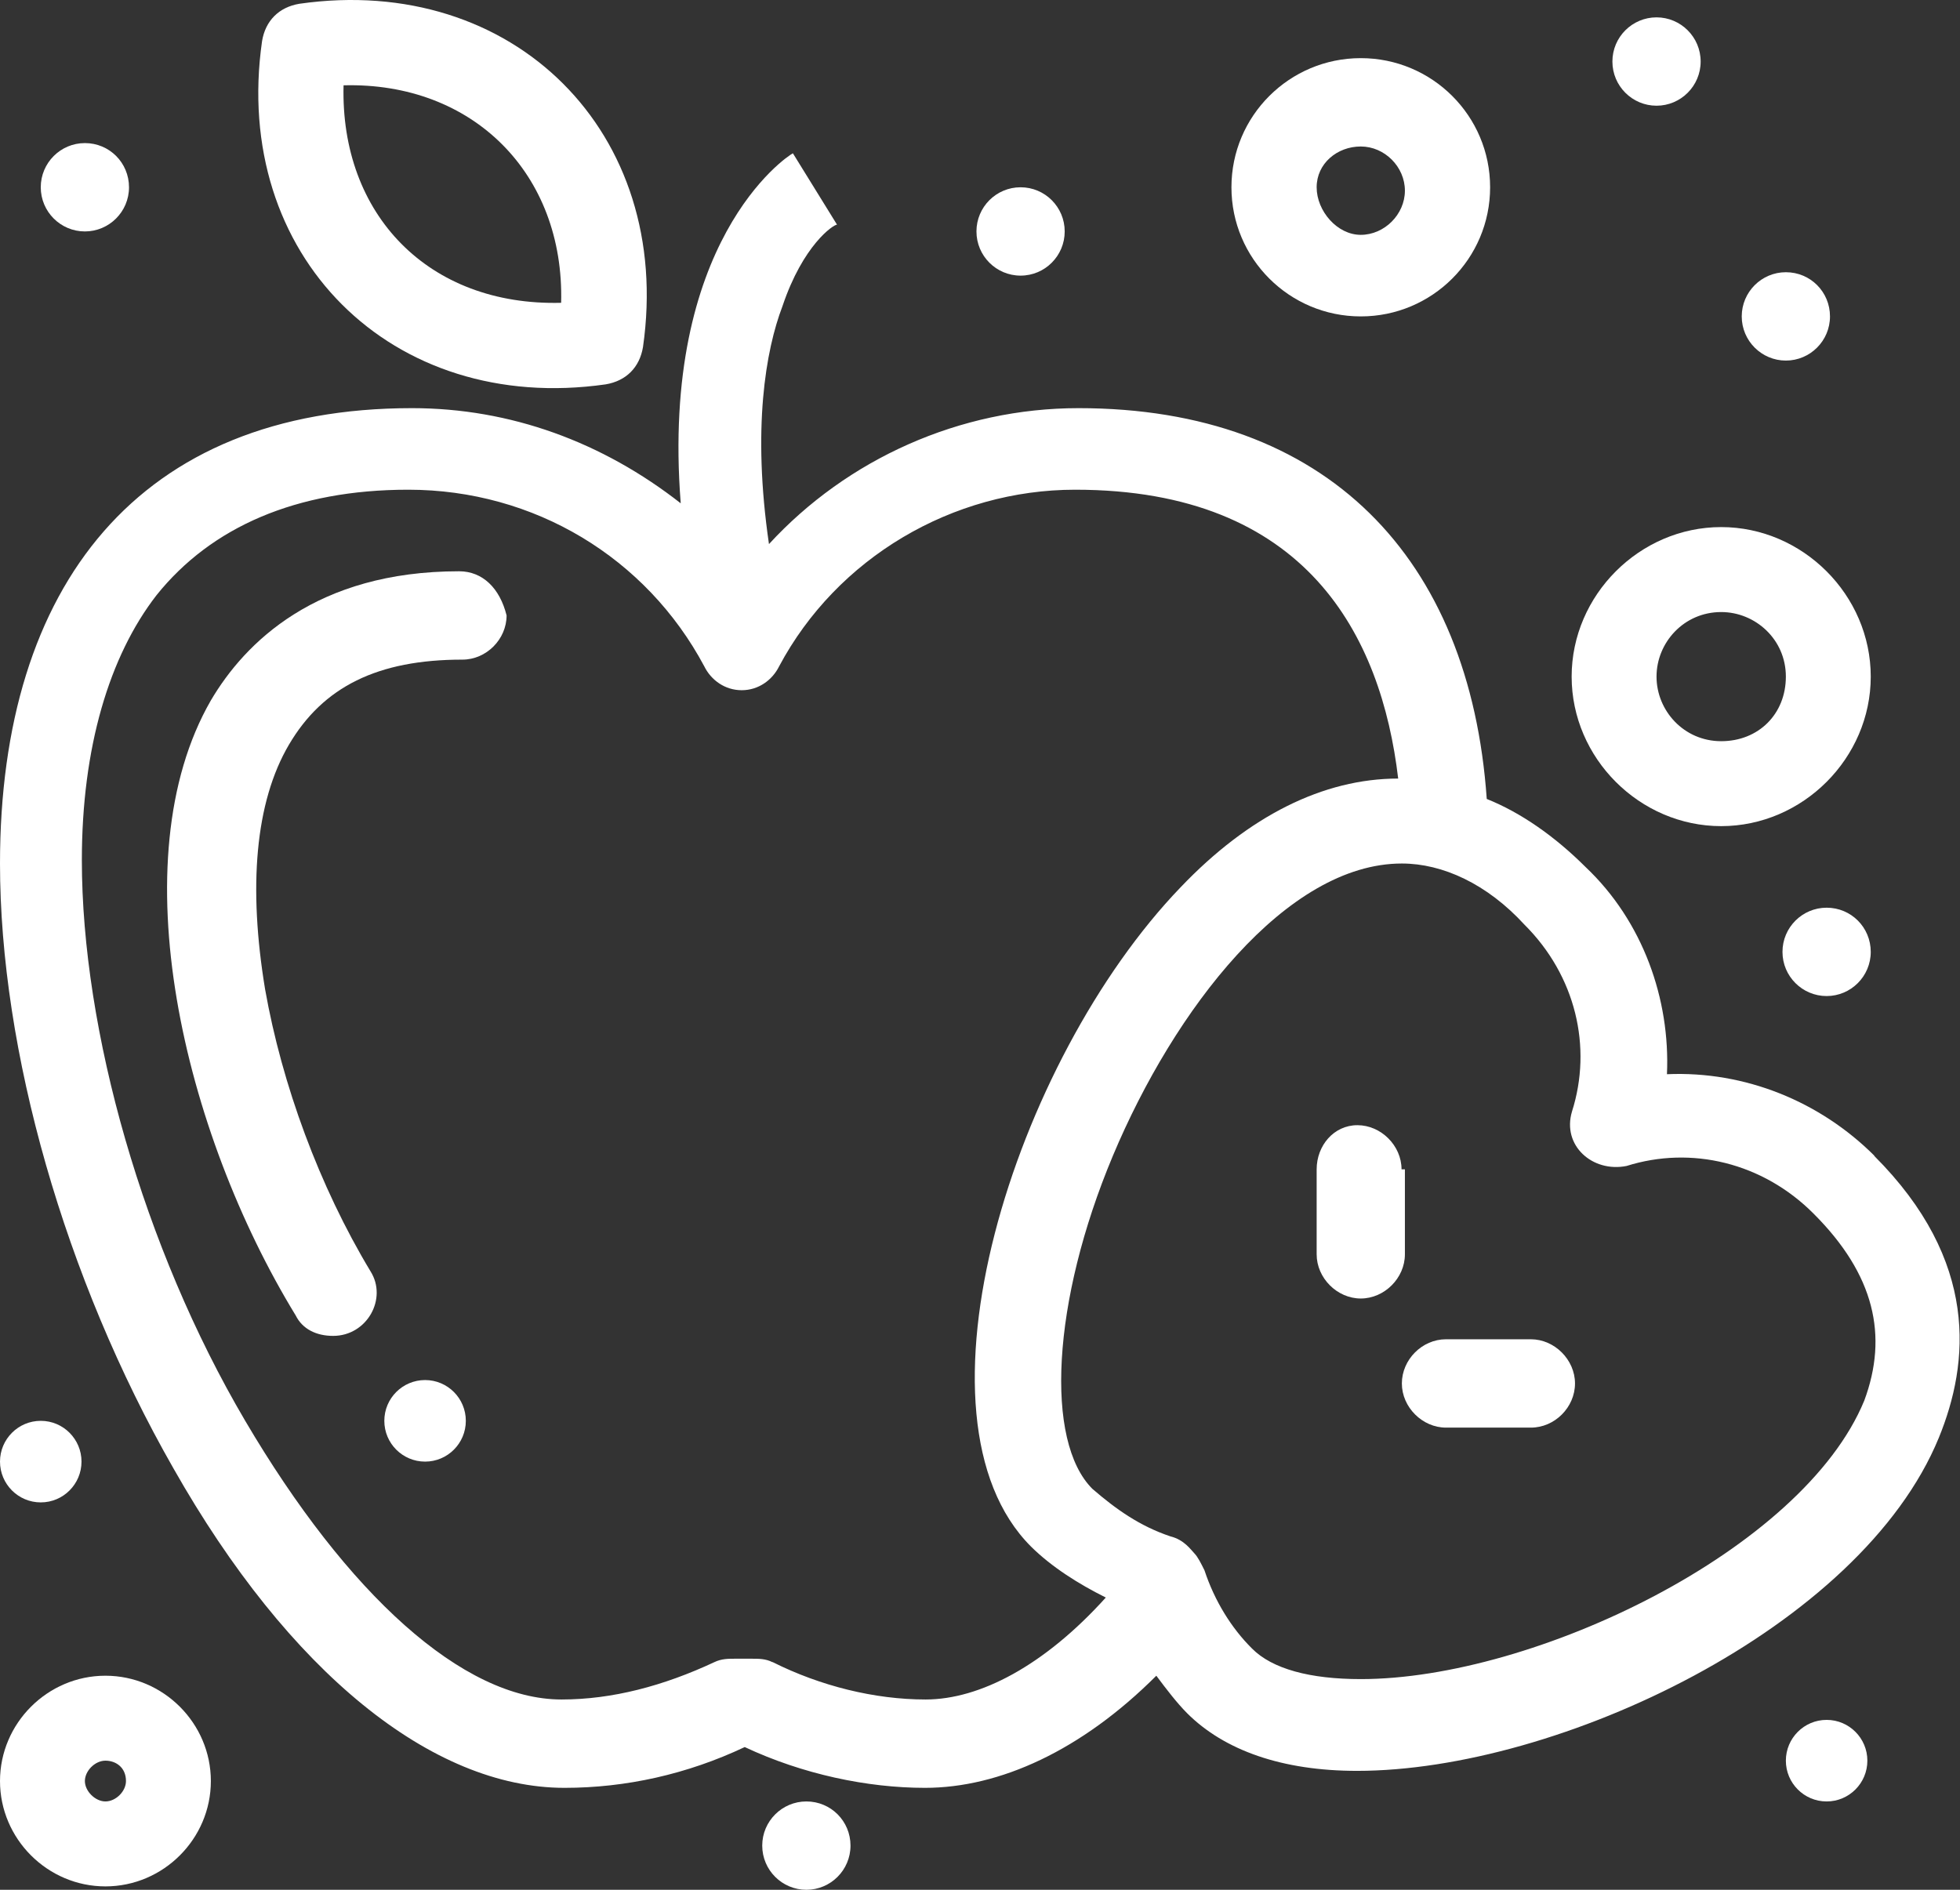 <svg xmlns="http://www.w3.org/2000/svg" width="84" height="81" viewBox="0 0 84 81" fill="none"><rect x="0" y="0" width="84" height="81" fill="#333333" stroke="none"/><path d="M25.955 16.475C26.835 16.329 27.413 15.746 27.557 14.873C28.871 5.696 22.014 -1.15 12.833 0.161C11.953 0.307 11.375 0.889 11.231 1.763C9.917 10.94 16.774 17.786 25.955 16.475ZM14.724 3.657C20.267 3.511 24.194 7.444 24.049 12.979C18.362 13.125 14.58 9.192 14.724 3.657Z" fill="white"></path><path d="M60.066 50.121C60.066 49.102 59.185 48.228 58.175 48.228C57.164 48.228 56.428 49.102 56.428 50.121V53.763C56.428 54.783 57.309 55.657 58.319 55.657C59.33 55.657 60.21 54.783 60.21 53.763V50.121H60.066Z" fill="white"></path><path d="M65.609 57.404H61.971C60.947 57.404 60.08 58.278 60.08 59.298C60.08 60.318 60.961 61.191 61.971 61.191H65.609C66.634 61.191 67.5 60.318 67.5 59.298C67.5 58.278 66.62 57.404 65.609 57.404Z" fill="white"></path><path d="M19.675 24.486C13.555 24.486 10.495 27.545 9.037 30.021C5.096 36.867 7.867 48.519 12.674 56.385C12.963 56.967 13.555 57.259 14.277 57.259C15.735 57.259 16.615 55.657 15.879 54.491C13.685 50.85 12.082 46.48 11.361 42.402C10.639 38.032 10.928 34.391 12.386 31.914C13.844 29.438 16.182 28.273 19.82 28.273C20.845 28.273 21.711 27.399 21.711 26.379C21.422 25.214 20.686 24.486 19.675 24.486Z" fill="white"></path><path d="M80.333 49.539C77.995 47.208 74.79 45.898 71.441 46.043C71.585 42.839 70.416 39.489 67.948 37.158C66.634 35.847 65.176 34.828 63.718 34.245C62.996 23.903 56.861 17.494 46.222 17.494C41.127 17.494 36.305 19.679 32.956 23.321C32.234 18.368 32.812 15.018 33.534 13.125C34.414 10.503 35.713 9.629 35.872 9.629L33.981 6.57C33.692 6.716 28.294 10.357 29.174 21.573C25.825 18.951 21.884 17.494 17.655 17.494C5.976 17.494 0 25.069 0 37.012C0 45.023 2.772 54.783 7.434 62.939C12.386 71.679 18.521 76.631 24.194 76.631C26.821 76.631 29.448 76.049 31.917 74.883C34.4 76.049 37.171 76.631 39.64 76.631C42.844 76.631 46.352 75.029 49.557 71.825C49.99 72.407 50.438 72.99 50.871 73.427C52.473 75.029 54.956 75.903 58.16 75.903C66.764 75.903 79.742 69.785 83.091 61.629C84.404 58.424 84.837 54.054 80.319 49.539H80.333ZM33.1 71.242C32.812 71.096 32.523 71.096 32.22 71.096H31.498C31.209 71.096 30.921 71.096 30.618 71.242C28.438 72.261 26.244 72.844 24.064 72.844C19.834 72.844 14.883 68.329 10.509 60.9C6.135 53.472 3.508 44.15 3.508 36.867C3.508 32.06 4.677 28.127 6.712 25.506C9.051 22.592 12.689 20.99 17.496 20.99C22.895 20.99 27.702 23.903 30.185 28.564C30.473 29.147 31.065 29.584 31.787 29.584C32.509 29.584 33.1 29.147 33.389 28.564C35.872 23.903 40.824 20.99 46.078 20.99C55.995 20.99 59.2 27.253 59.922 33.371C56.717 33.371 53.512 34.973 50.596 38.032C43.451 45.461 38.644 60.755 44.187 66.29C45.068 67.163 46.222 67.892 47.392 68.474C44.764 71.388 41.993 72.844 39.669 72.844C37.474 72.844 35.15 72.261 33.115 71.242H33.1ZM79.9 60.026C77.273 66.435 65.754 71.97 58.319 71.97C56.139 71.97 54.523 71.533 53.657 70.659C52.776 69.785 52.054 68.62 51.621 67.309C51.477 67.018 51.333 66.727 51.188 66.581C51.044 66.435 50.755 65.998 50.163 65.853C48.85 65.415 47.825 64.687 46.814 63.813C44.779 61.774 45.068 55.802 47.695 49.539C50.322 43.276 55.129 37.012 60.08 37.012C61.827 37.012 63.733 37.886 65.335 39.634C67.529 41.819 68.251 44.878 67.37 47.645C66.937 49.102 68.251 50.267 69.709 49.976C72.481 49.102 75.541 49.83 77.721 52.015C80.348 54.637 80.925 57.259 79.9 60.026Z" fill="white"></path><path d="M58.319 13.562C61.38 13.562 63.862 11.085 63.862 8.027C63.862 4.968 61.38 2.492 58.319 2.492C55.259 2.492 52.776 4.968 52.776 8.027C52.776 11.085 55.259 13.562 58.319 13.562ZM58.319 6.279C59.344 6.279 60.21 7.153 60.21 8.172C60.21 9.192 59.33 10.066 58.319 10.066C57.309 10.066 56.428 9.046 56.428 8.027C56.428 7.007 57.309 6.279 58.319 6.279Z" fill="white"></path><path d="M4.518 71.825C2.035 71.825 0 73.864 0 76.34C0 78.816 2.035 80.855 4.518 80.855C7.001 80.855 9.037 78.816 9.037 76.34C9.037 73.864 7.001 71.825 4.518 71.825ZM4.518 77.214C4.085 77.214 3.638 76.777 3.638 76.34C3.638 75.903 4.071 75.466 4.518 75.466C4.966 75.466 5.399 75.757 5.399 76.34C5.399 76.777 4.966 77.214 4.518 77.214Z" fill="white"></path><path d="M73.765 35.41C77.259 35.41 80.175 32.497 80.175 29.001C80.175 25.506 77.259 22.592 73.765 22.592C70.272 22.592 67.356 25.506 67.356 29.001C67.356 32.497 70.272 35.41 73.765 35.41ZM73.765 26.234C75.223 26.234 76.537 27.399 76.537 29.001C76.537 30.604 75.368 31.769 73.765 31.769C72.163 31.769 70.994 30.458 70.994 29.001C70.994 27.545 72.163 26.234 73.765 26.234Z" fill="white"></path><path d="M18.218 62.648C19.182 62.648 19.964 61.865 19.964 60.9C19.964 59.935 19.182 59.152 18.218 59.152C17.253 59.152 16.471 59.935 16.471 60.9C16.471 61.865 17.253 62.648 18.218 62.648Z" fill="white"></path><path d="M43.739 11.814C44.784 11.814 45.63 10.966 45.63 9.92C45.63 8.874 44.784 8.027 43.739 8.027C42.695 8.027 41.848 8.874 41.848 9.92C41.848 10.966 42.695 11.814 43.739 11.814Z" fill="white"></path><path d="M3.638 6.133C4.692 6.133 5.529 6.978 5.529 8.027C5.529 9.075 4.677 9.92 3.638 9.92C2.598 9.92 1.747 9.075 1.747 8.027C1.747 6.978 2.598 6.133 3.638 6.133Z" fill="white"></path><path d="M70.994 0.744C72.033 0.744 72.885 1.589 72.885 2.637C72.885 3.686 72.033 4.531 70.994 4.531C69.954 4.531 69.103 3.686 69.103 2.637C69.103 1.589 69.954 0.744 70.994 0.744Z" fill="white"></path><path d="M76.537 11.668C77.591 11.668 78.428 12.513 78.428 13.562C78.428 14.61 77.576 15.455 76.537 15.455C75.498 15.455 74.646 14.61 74.646 13.562C74.646 12.513 75.498 11.668 76.537 11.668Z" fill="white"></path><path d="M78.284 38.906C79.337 38.906 80.175 39.751 80.175 40.8C80.175 41.848 79.323 42.693 78.284 42.693C77.244 42.693 76.392 41.848 76.392 40.8C76.392 39.751 77.244 38.906 78.284 38.906Z" fill="white"></path><path d="M78.284 73.718C79.251 73.718 80.03 74.505 80.03 75.466C80.03 76.427 79.251 77.214 78.284 77.214C77.316 77.214 76.537 76.427 76.537 75.466C76.537 74.505 77.316 73.718 78.284 73.718Z" fill="white"></path><path d="M34.559 77.214C35.612 77.214 36.45 78.059 36.45 79.107C36.45 80.156 35.598 81.001 34.559 81.001C33.519 81.001 32.667 80.156 32.667 79.107C32.667 78.059 33.519 77.214 34.559 77.214Z" fill="white"></path><path d="M1.747 60.9C2.714 60.9 3.493 61.687 3.493 62.648C3.493 63.609 2.714 64.396 1.747 64.396C0.78 64.396 0 63.609 0 62.648C0 61.687 0.78 60.9 1.747 60.9Z" fill="white"></path></svg>